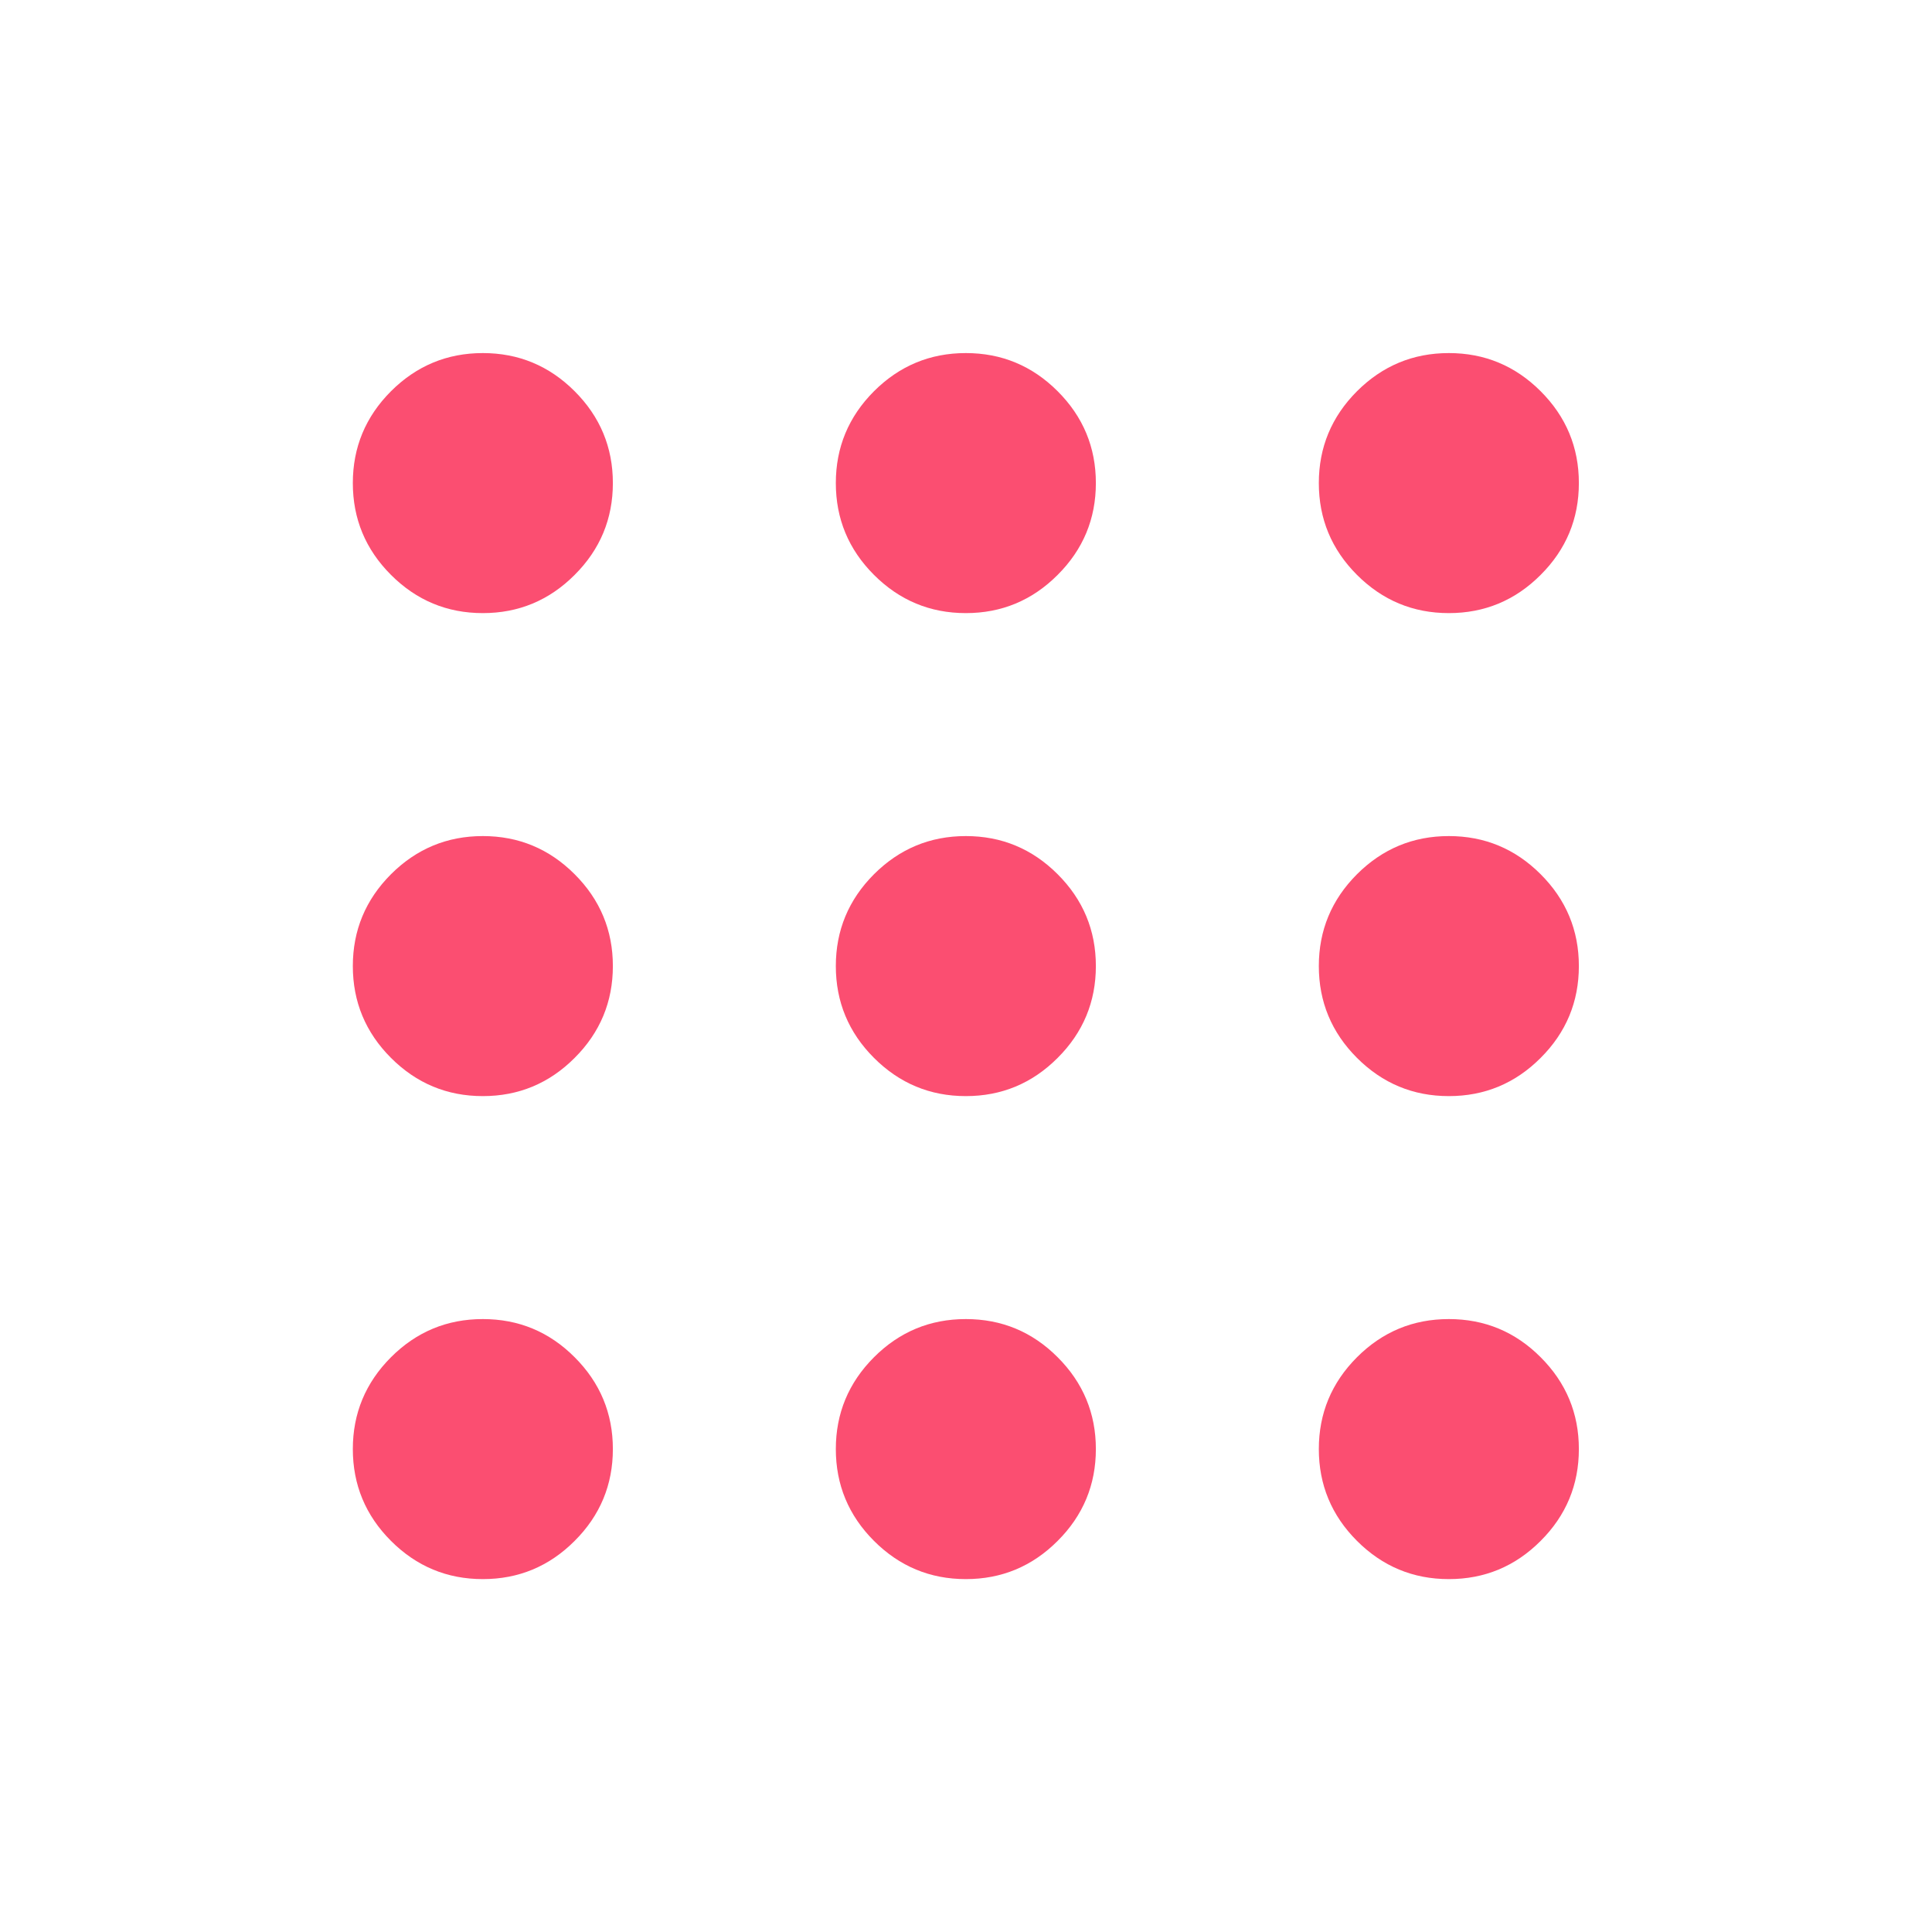 <svg width="32" height="32" viewBox="0 0 32 32" fill="none" xmlns="http://www.w3.org/2000/svg">
<mask id="mask0_2025_33589" style="mask-type:alpha" maskUnits="userSpaceOnUse" x="0" y="0" width="32" height="32">
<rect width="32" height="32" fill="#D9D9D9"/>
</mask>
<g mask="url(#mask0_2025_33589)">
<path d="M7.997 26.155C7.405 26.155 6.898 25.944 6.476 25.522C6.055 25.101 5.844 24.593 5.844 24.001C5.844 23.409 6.055 22.902 6.476 22.48C6.898 22.058 7.405 21.848 7.997 21.848C8.59 21.848 9.097 22.058 9.518 22.48C9.94 22.902 10.151 23.409 10.151 24.001C10.151 24.593 9.94 25.101 9.518 25.522C9.097 25.944 8.59 26.155 7.997 26.155ZM15.997 26.155C15.405 26.155 14.898 25.944 14.476 25.522C14.055 25.101 13.844 24.593 13.844 24.001C13.844 23.409 14.055 22.902 14.476 22.48C14.898 22.058 15.405 21.848 15.997 21.848C16.59 21.848 17.097 22.058 17.518 22.48C17.94 22.902 18.151 23.409 18.151 24.001C18.151 24.593 17.94 25.101 17.518 25.522C17.097 25.944 16.59 26.155 15.997 26.155ZM23.997 26.155C23.405 26.155 22.898 25.944 22.476 25.522C22.055 25.101 21.844 24.593 21.844 24.001C21.844 23.409 22.055 22.902 22.476 22.48C22.898 22.058 23.405 21.848 23.997 21.848C24.59 21.848 25.097 22.058 25.518 22.48C25.94 22.902 26.151 23.409 26.151 24.001C26.151 24.593 25.94 25.101 25.518 25.522C25.097 25.944 24.59 26.155 23.997 26.155ZM7.997 18.155C7.405 18.155 6.898 17.944 6.476 17.522C6.055 17.101 5.844 16.593 5.844 16.001C5.844 15.409 6.055 14.902 6.476 14.48C6.898 14.059 7.405 13.848 7.997 13.848C8.59 13.848 9.097 14.059 9.518 14.48C9.94 14.902 10.151 15.409 10.151 16.001C10.151 16.593 9.94 17.101 9.518 17.522C9.097 17.944 8.59 18.155 7.997 18.155ZM15.997 18.155C15.405 18.155 14.898 17.944 14.476 17.522C14.055 17.101 13.844 16.593 13.844 16.001C13.844 15.409 14.055 14.902 14.476 14.48C14.898 14.059 15.405 13.848 15.997 13.848C16.59 13.848 17.097 14.059 17.518 14.48C17.94 14.902 18.151 15.409 18.151 16.001C18.151 16.593 17.94 17.101 17.518 17.522C17.097 17.944 16.59 18.155 15.997 18.155ZM23.997 18.155C23.405 18.155 22.898 17.944 22.476 17.522C22.055 17.101 21.844 16.593 21.844 16.001C21.844 15.409 22.055 14.902 22.476 14.48C22.898 14.059 23.405 13.848 23.997 13.848C24.59 13.848 25.097 14.059 25.518 14.48C25.94 14.902 26.151 15.409 26.151 16.001C26.151 16.593 25.94 17.101 25.518 17.522C25.097 17.944 24.59 18.155 23.997 18.155ZM7.997 10.155C7.405 10.155 6.898 9.944 6.476 9.522C6.055 9.101 5.844 8.594 5.844 8.001C5.844 7.409 6.055 6.902 6.476 6.48C6.898 6.059 7.405 5.848 7.997 5.848C8.59 5.848 9.097 6.059 9.518 6.48C9.94 6.902 10.151 7.409 10.151 8.001C10.151 8.594 9.94 9.101 9.518 9.522C9.097 9.944 8.59 10.155 7.997 10.155ZM15.997 10.155C15.405 10.155 14.898 9.944 14.476 9.522C14.055 9.101 13.844 8.594 13.844 8.001C13.844 7.409 14.055 6.902 14.476 6.48C14.898 6.059 15.405 5.848 15.997 5.848C16.59 5.848 17.097 6.059 17.518 6.48C17.94 6.902 18.151 7.409 18.151 8.001C18.151 8.594 17.94 9.101 17.518 9.522C17.097 9.944 16.59 10.155 15.997 10.155ZM23.997 10.155C23.405 10.155 22.898 9.944 22.476 9.522C22.055 9.101 21.844 8.594 21.844 8.001C21.844 7.409 22.055 6.902 22.476 6.48C22.898 6.059 23.405 5.848 23.997 5.848C24.59 5.848 25.097 6.059 25.518 6.48C25.94 6.902 26.151 7.409 26.151 8.001C26.151 8.594 25.94 9.101 25.518 9.522C25.097 9.944 24.59 10.155 23.997 10.155Z" fill="#FB4E71"/>
</g>
</svg>
